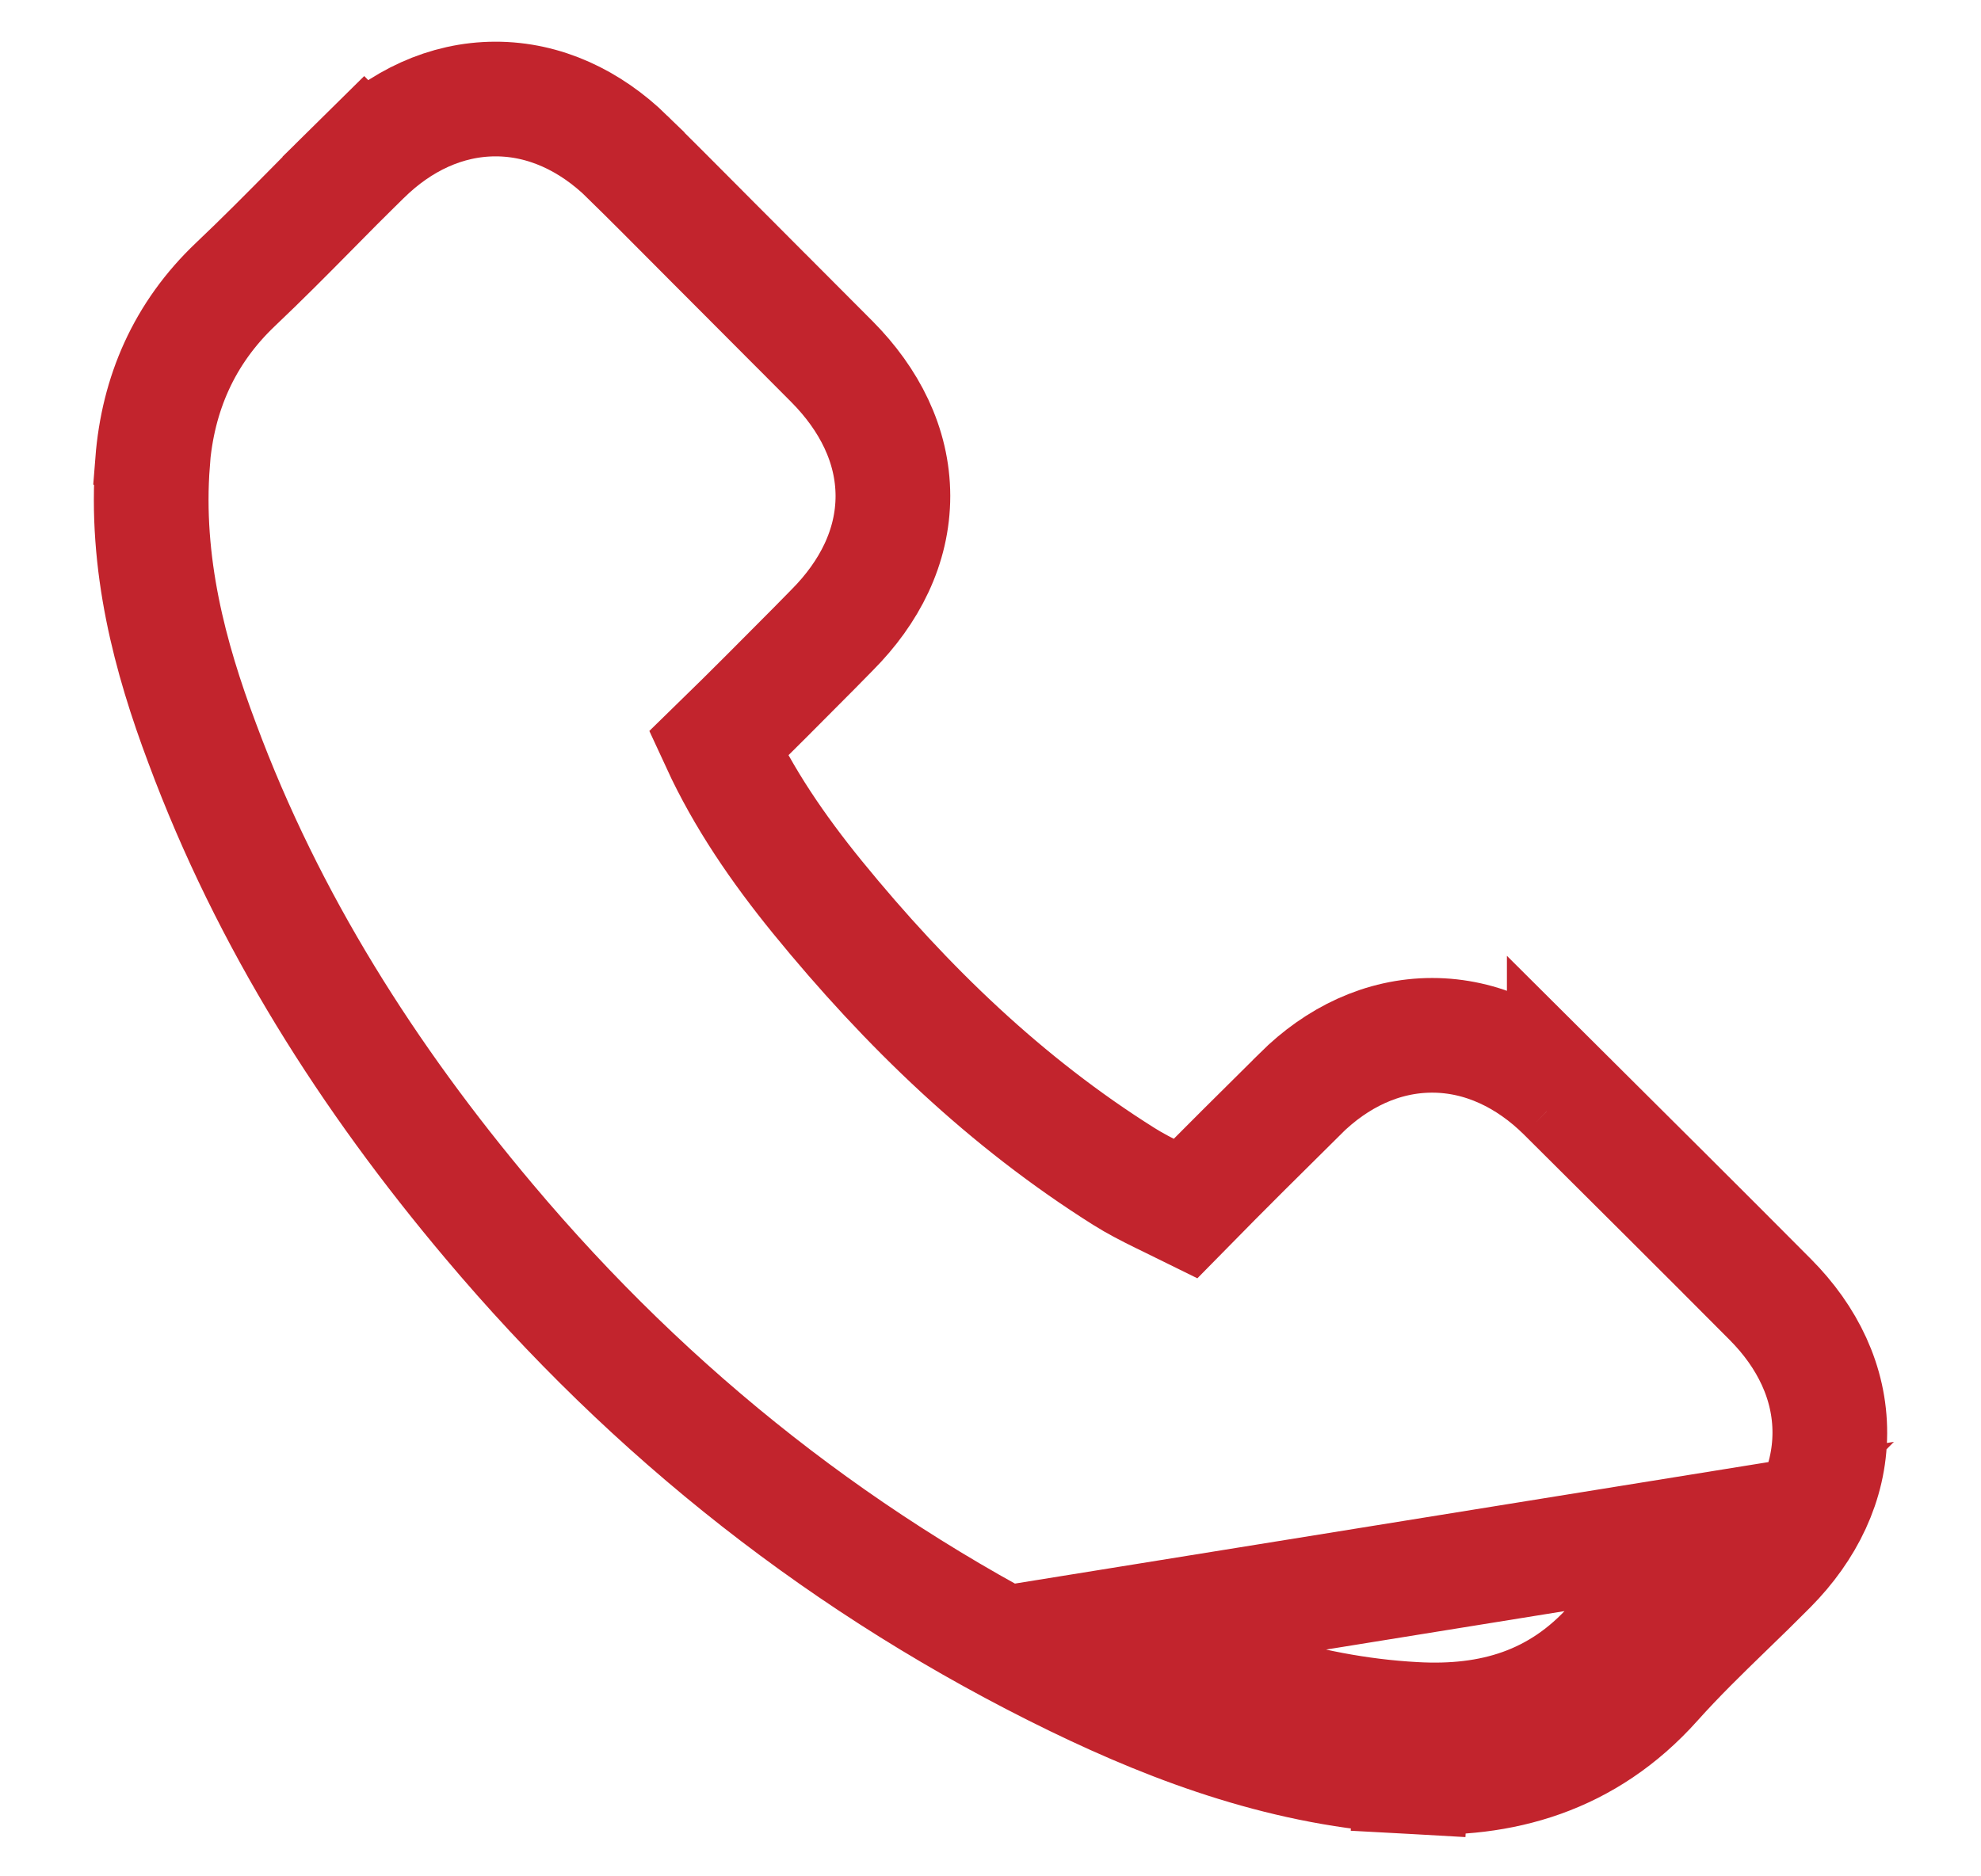 <svg width="19" height="18" viewBox="0 0 19 18" fill="none" xmlns="http://www.w3.org/2000/svg"><path d="M13.566 16.494 13.535 17.044C14.399 17.092 15.22 16.869 15.871 16.14 16.091 15.894 16.317 15.674 16.558 15.44 16.692 15.311 16.83 15.176 16.974 15.031L16.975 15.03C17.329 14.672 17.548 14.231 17.55 13.749 17.552 13.266 17.336 12.825 16.98 12.467L16.98 12.467c-.657-.661-1.318-1.318-1.977-1.974L15.003 10.494 15.002 10.492c-.353-.349-.791-.56-1.266-.56C13.26 9.932 12.822 10.143 12.47 10.493L12.469 10.495C12.103 10.857 11.734 11.223 11.37 11.594 11.315 11.567 11.261 11.54 11.21 11.515 11.183 11.502 11.157 11.489 11.132 11.477 10.998 11.411 10.884 11.352 10.781 11.287 9.653 10.578 8.699 9.66 7.842 8.609c-.381-.468-.711-.951-.952-1.474C7.201 6.832 7.507 6.523 7.81 6.218 7.867 6.159 7.925 6.101 7.982 6.043 8.339 5.684 8.564 5.245 8.564 4.757 8.563 4.27 8.337 3.83 7.98 3.47c-.162-.163-.323-.325-.483-.485L7.496 2.985C7.335 2.824 7.176 2.664 7.016 2.503V2.503L7.014 2.501C6.906 2.394 6.798 2.284 6.688 2.174c-.222-.223-.447-.45-.673-.671L6.015 1.502c-.354-.345-.791-.553-1.265-.552C4.276.951 3.839 1.16 3.487 1.508l.386.391-.386-.392c-.178.175-.345.343-.508.509-.237.24-.468.473-.718.71-.498.472-.747 1.055-.798 1.706L1.464 4.433C1.389 5.409 1.63 6.308 1.939 7.129 2.573 8.838 3.536 10.345 4.689 11.714c1.564 1.86 3.434 3.334 5.622 4.398L10.311 16.112C11.296 16.59 12.359 16.979 13.536 17.044L13.566 16.494zm0 0C12.492 16.436 11.504 16.08 10.551 15.617L16.584 14.644C16.456 14.773 16.325 14.9 16.194 15.027 15.944 15.27 15.693 15.514 15.461 15.773 14.947 16.349 14.305 16.536 13.566 16.494zM6.82 6.975C6.82 6.975 6.82 6.976 6.82 6.977 6.82 6.975 6.82 6.975 6.82 6.975zm4.411 4.761C11.231 11.736 11.232 11.735 11.234 11.733 11.232 11.735 11.231 11.736 11.231 11.736z" stroke="#c2242d" stroke-width="1.1"/></svg>